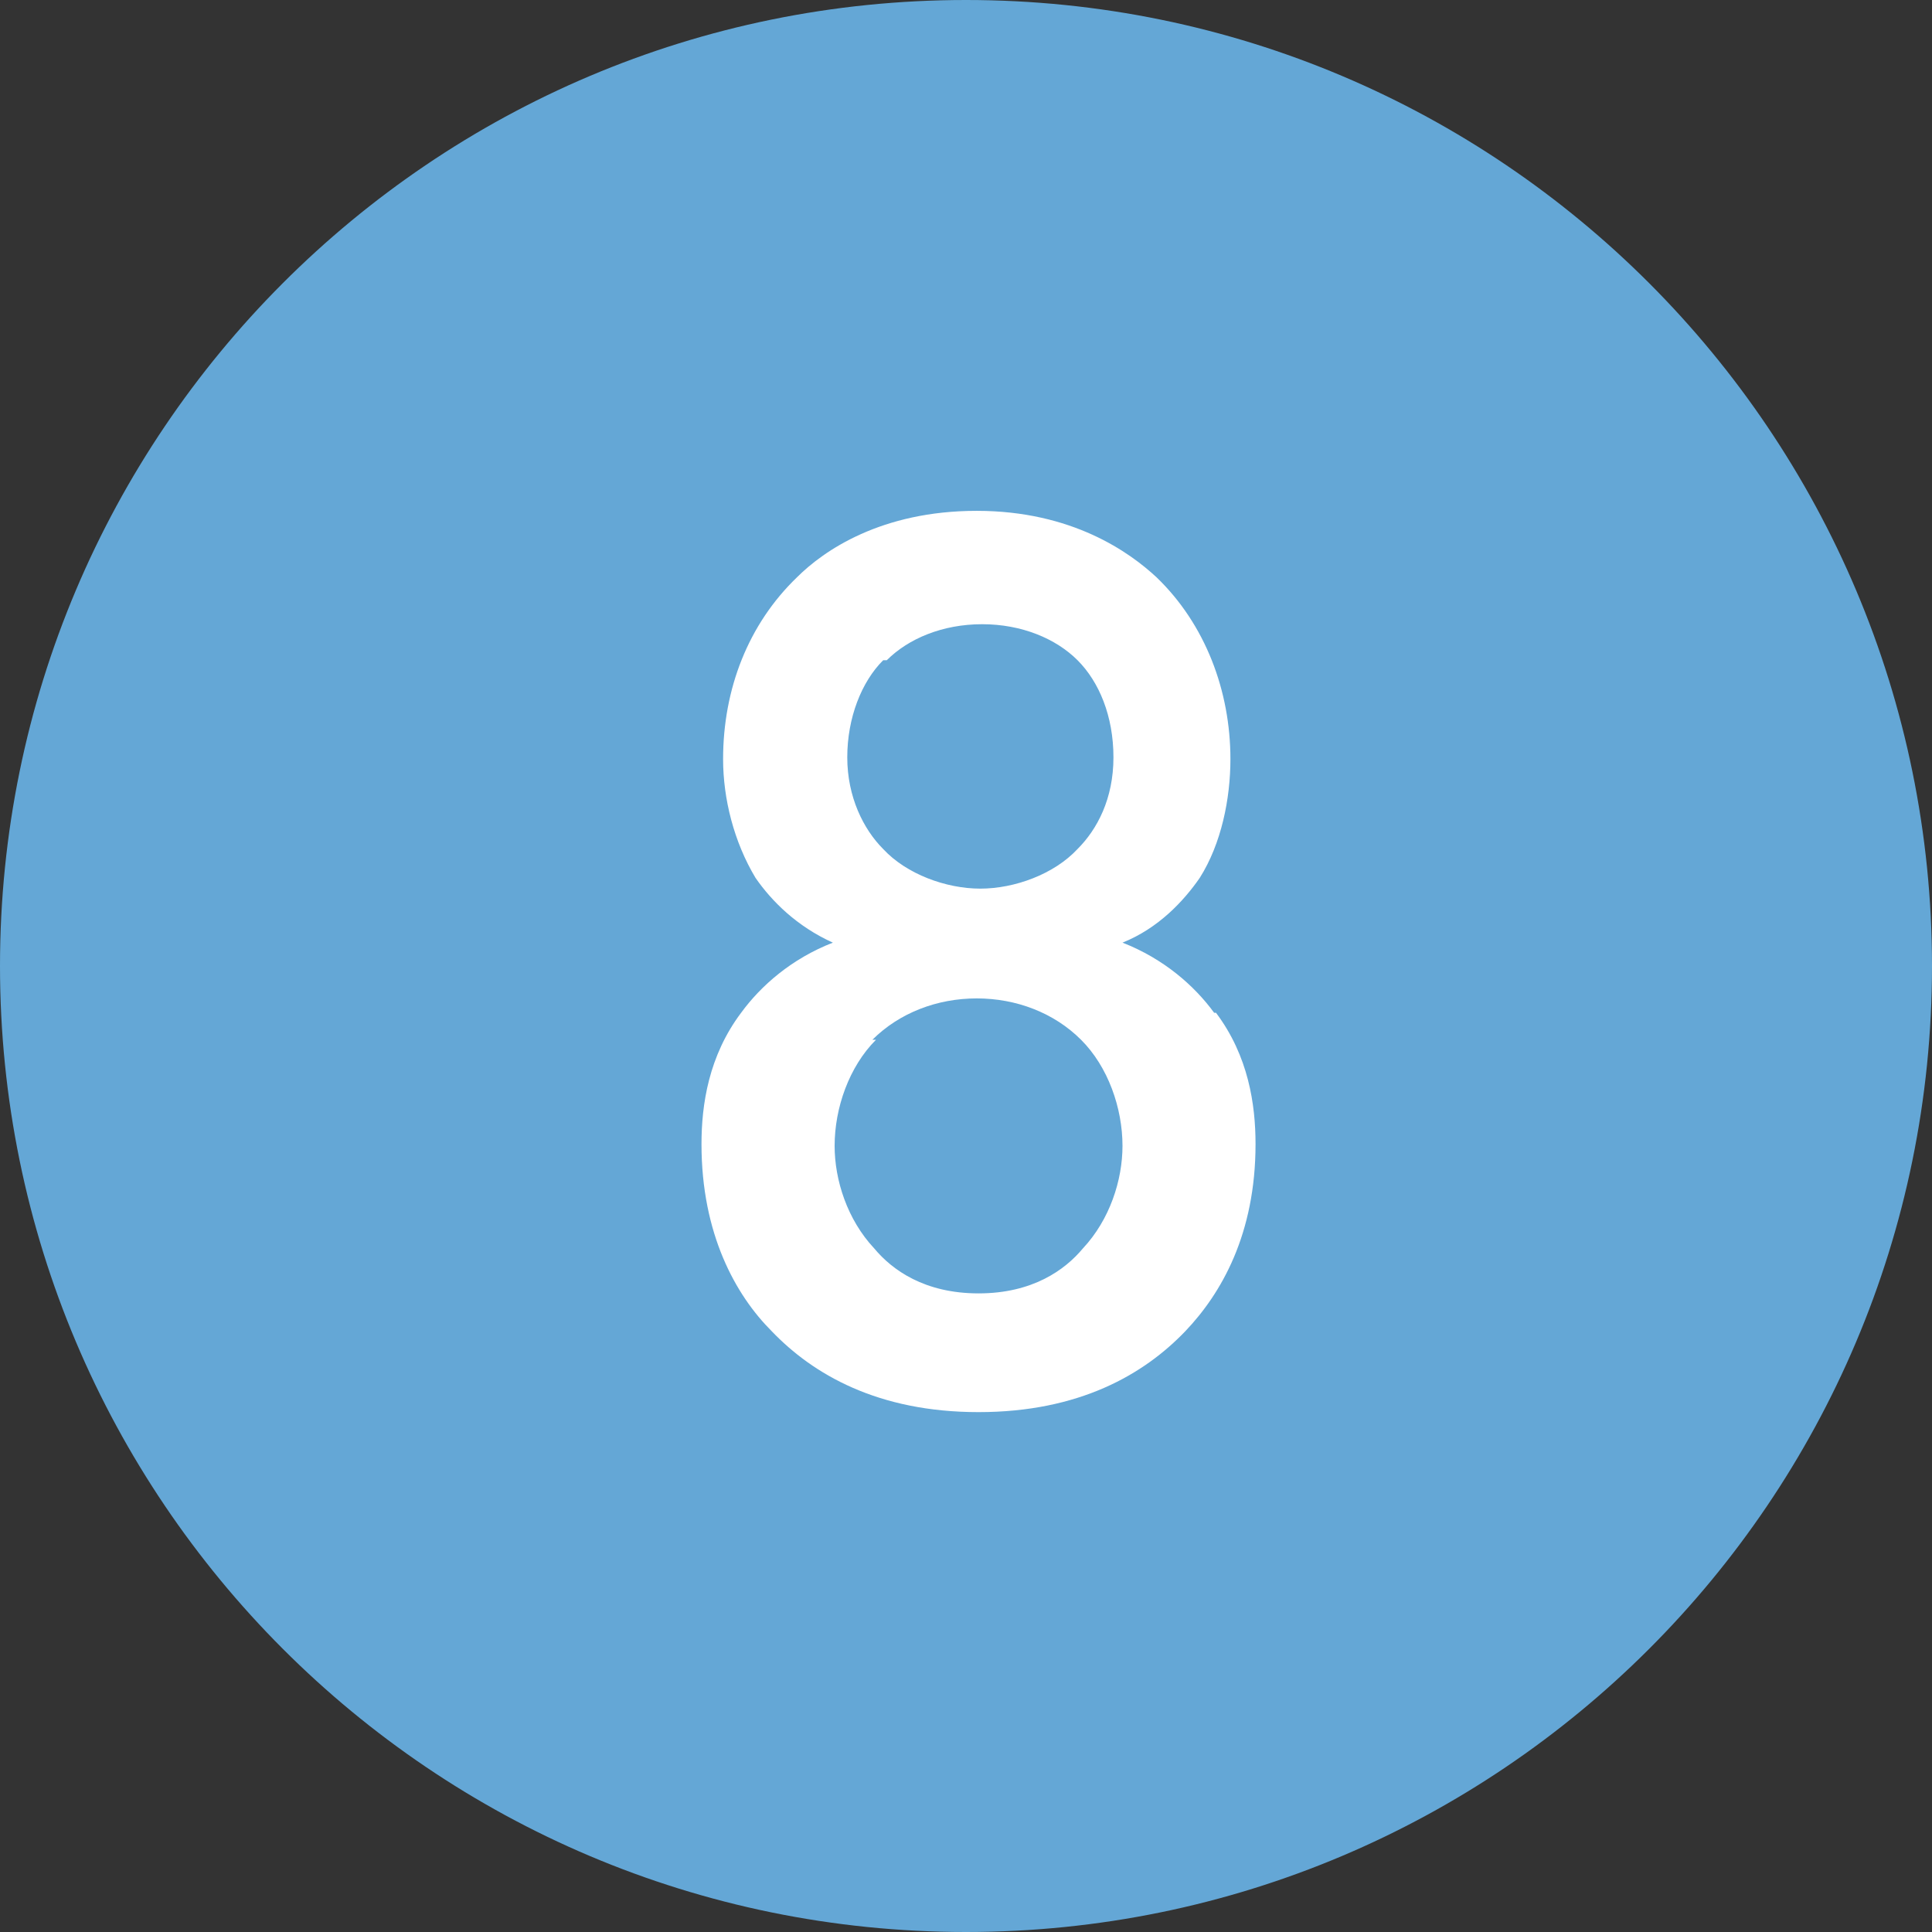 <svg width="22" height="22" viewBox="0 0 22 22" fill="none" xmlns="http://www.w3.org/2000/svg">
<rect x="0" y="0" width="22" height="22" fill="#333333" stroke="none"/>
<g clip-path="url(#clip0_782_7352)">
<path d="M22 11C22 17.084 17.063 22 11 22C4.916 22 0 17.063 0 11C0 4.937 4.916 0 11 0C17.084 0 22 4.937 22 11Z" fill="#64A7D6"/>
<path d="M13.847 11.533C14.216 12.024 14.297 12.577 14.297 13.028C14.297 14.052 13.908 14.728 13.498 15.158C13.027 15.65 12.29 16.08 11.143 16.08C9.996 16.08 9.258 15.65 8.787 15.158C8.377 14.748 7.988 14.052 7.988 13.028C7.988 12.577 8.07 12.024 8.439 11.533C8.664 11.225 9.012 10.918 9.484 10.734C9.074 10.549 8.787 10.262 8.603 9.996C8.357 9.586 8.234 9.095 8.234 8.644C8.234 7.845 8.521 7.108 9.074 6.575C9.381 6.268 10.037 5.817 11.122 5.817C12.208 5.817 12.864 6.289 13.171 6.575C13.724 7.108 14.011 7.866 14.011 8.644C14.011 9.095 13.908 9.607 13.662 9.996C13.478 10.262 13.191 10.57 12.782 10.734C13.253 10.918 13.601 11.225 13.826 11.533H13.847ZM9.975 11.84C9.668 12.147 9.504 12.618 9.504 13.048C9.504 13.438 9.648 13.888 9.955 14.216C10.16 14.462 10.528 14.728 11.143 14.728C11.757 14.728 12.126 14.462 12.331 14.216C12.638 13.888 12.782 13.438 12.782 13.048C12.782 12.618 12.618 12.147 12.31 11.84C12.003 11.533 11.573 11.369 11.122 11.369C10.672 11.369 10.242 11.533 9.934 11.84H9.975ZM10.057 7.518C9.811 7.763 9.648 8.173 9.648 8.624C9.648 9.074 9.832 9.443 10.057 9.668C10.323 9.955 10.774 10.119 11.163 10.119C11.553 10.119 12.003 9.955 12.27 9.668C12.495 9.443 12.679 9.095 12.679 8.624C12.679 8.153 12.515 7.763 12.27 7.518C12.024 7.272 11.634 7.108 11.184 7.108C10.733 7.108 10.344 7.272 10.098 7.518H10.057Z" fill="white"/>
</g>
<defs>
<clipPath id="clip0_782_7352">
<rect width="22" height="22" fill="white"/>
</clipPath>
</defs>
</svg>
